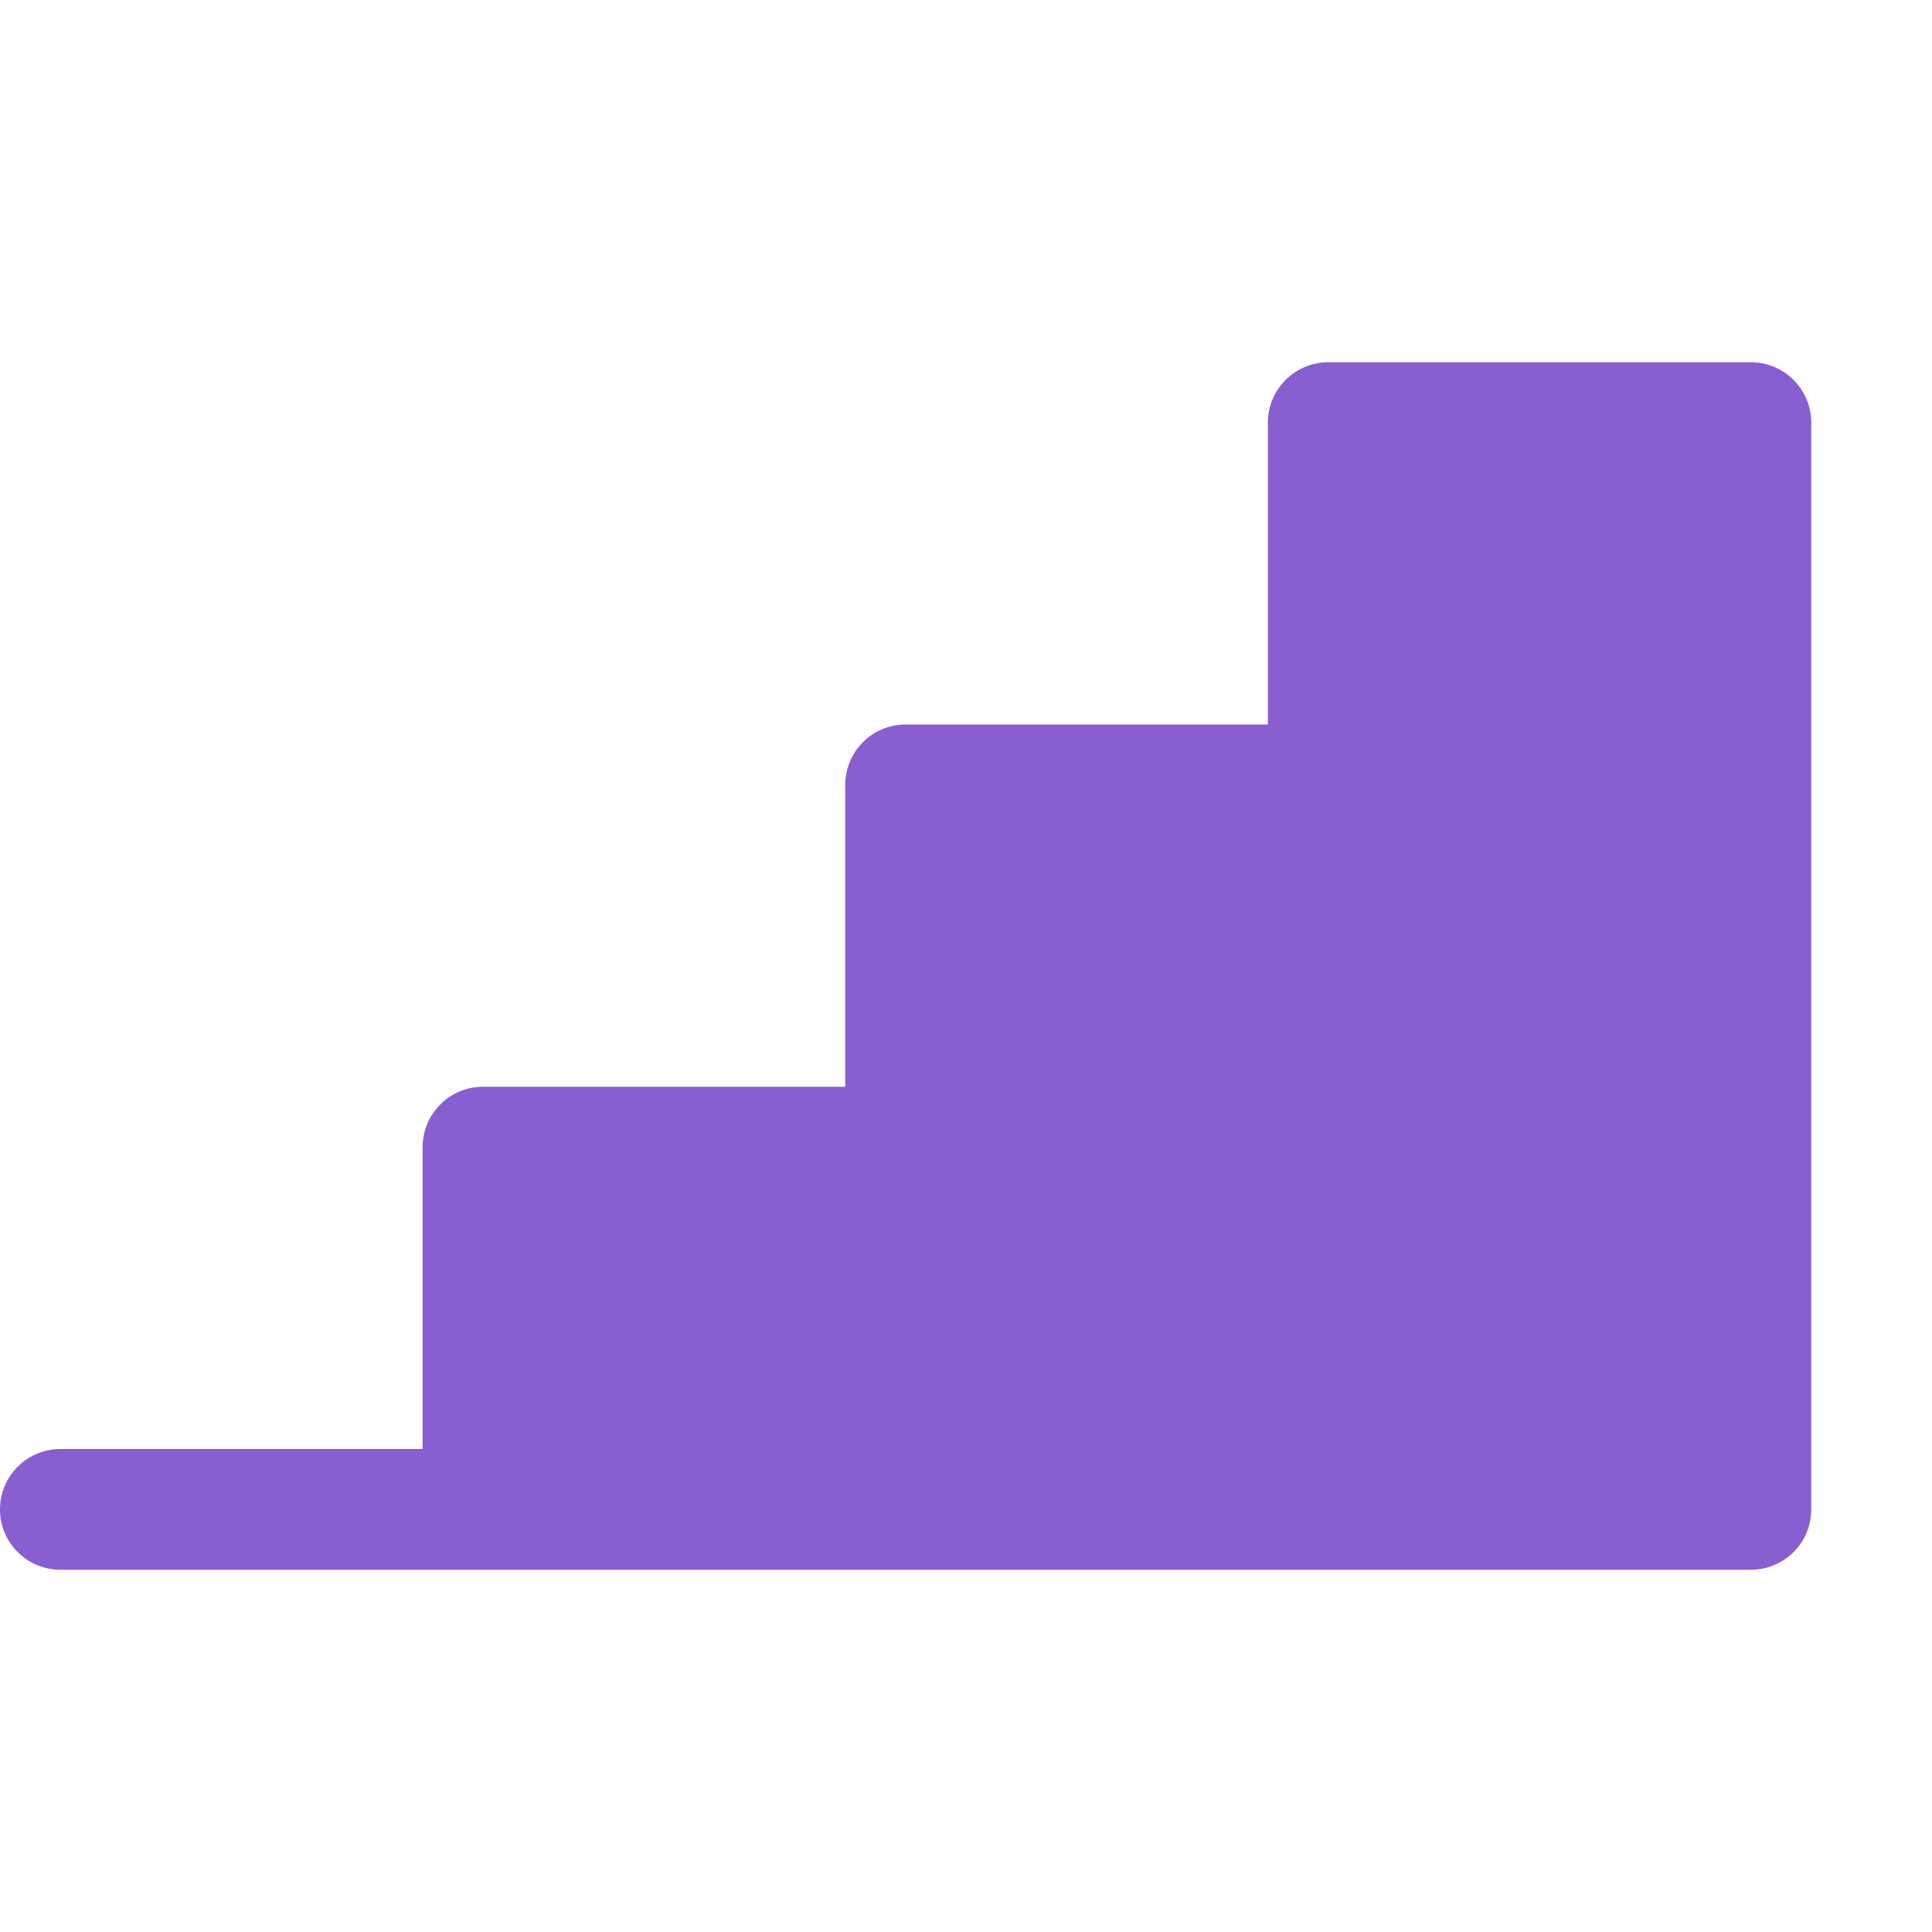 <?xml version="1.0" encoding="UTF-8"?> <svg xmlns="http://www.w3.org/2000/svg" width="32" height="32" viewBox="0 0 32 32" fill="none"><path d="M30 7V25C30 25.265 29.895 25.52 29.707 25.707C29.52 25.895 29.265 26 29 26H1C0.735 26 0.48 25.895 0.293 25.707C0.105 25.52 0 25.265 0 25C0 24.735 0.105 24.48 0.293 24.293C0.48 24.105 0.735 24 1 24H7V19C7 18.735 7.105 18.48 7.293 18.293C7.48 18.105 7.735 18 8 18H14V13C14 12.735 14.105 12.48 14.293 12.293C14.48 12.105 14.735 12 15 12H21V7C21 6.735 21.105 6.48 21.293 6.293C21.48 6.105 21.735 6 22 6H29C29.265 6 29.52 6.105 29.707 6.293C29.895 6.48 30 6.735 30 7Z" fill="#895ED1"></path></svg> 